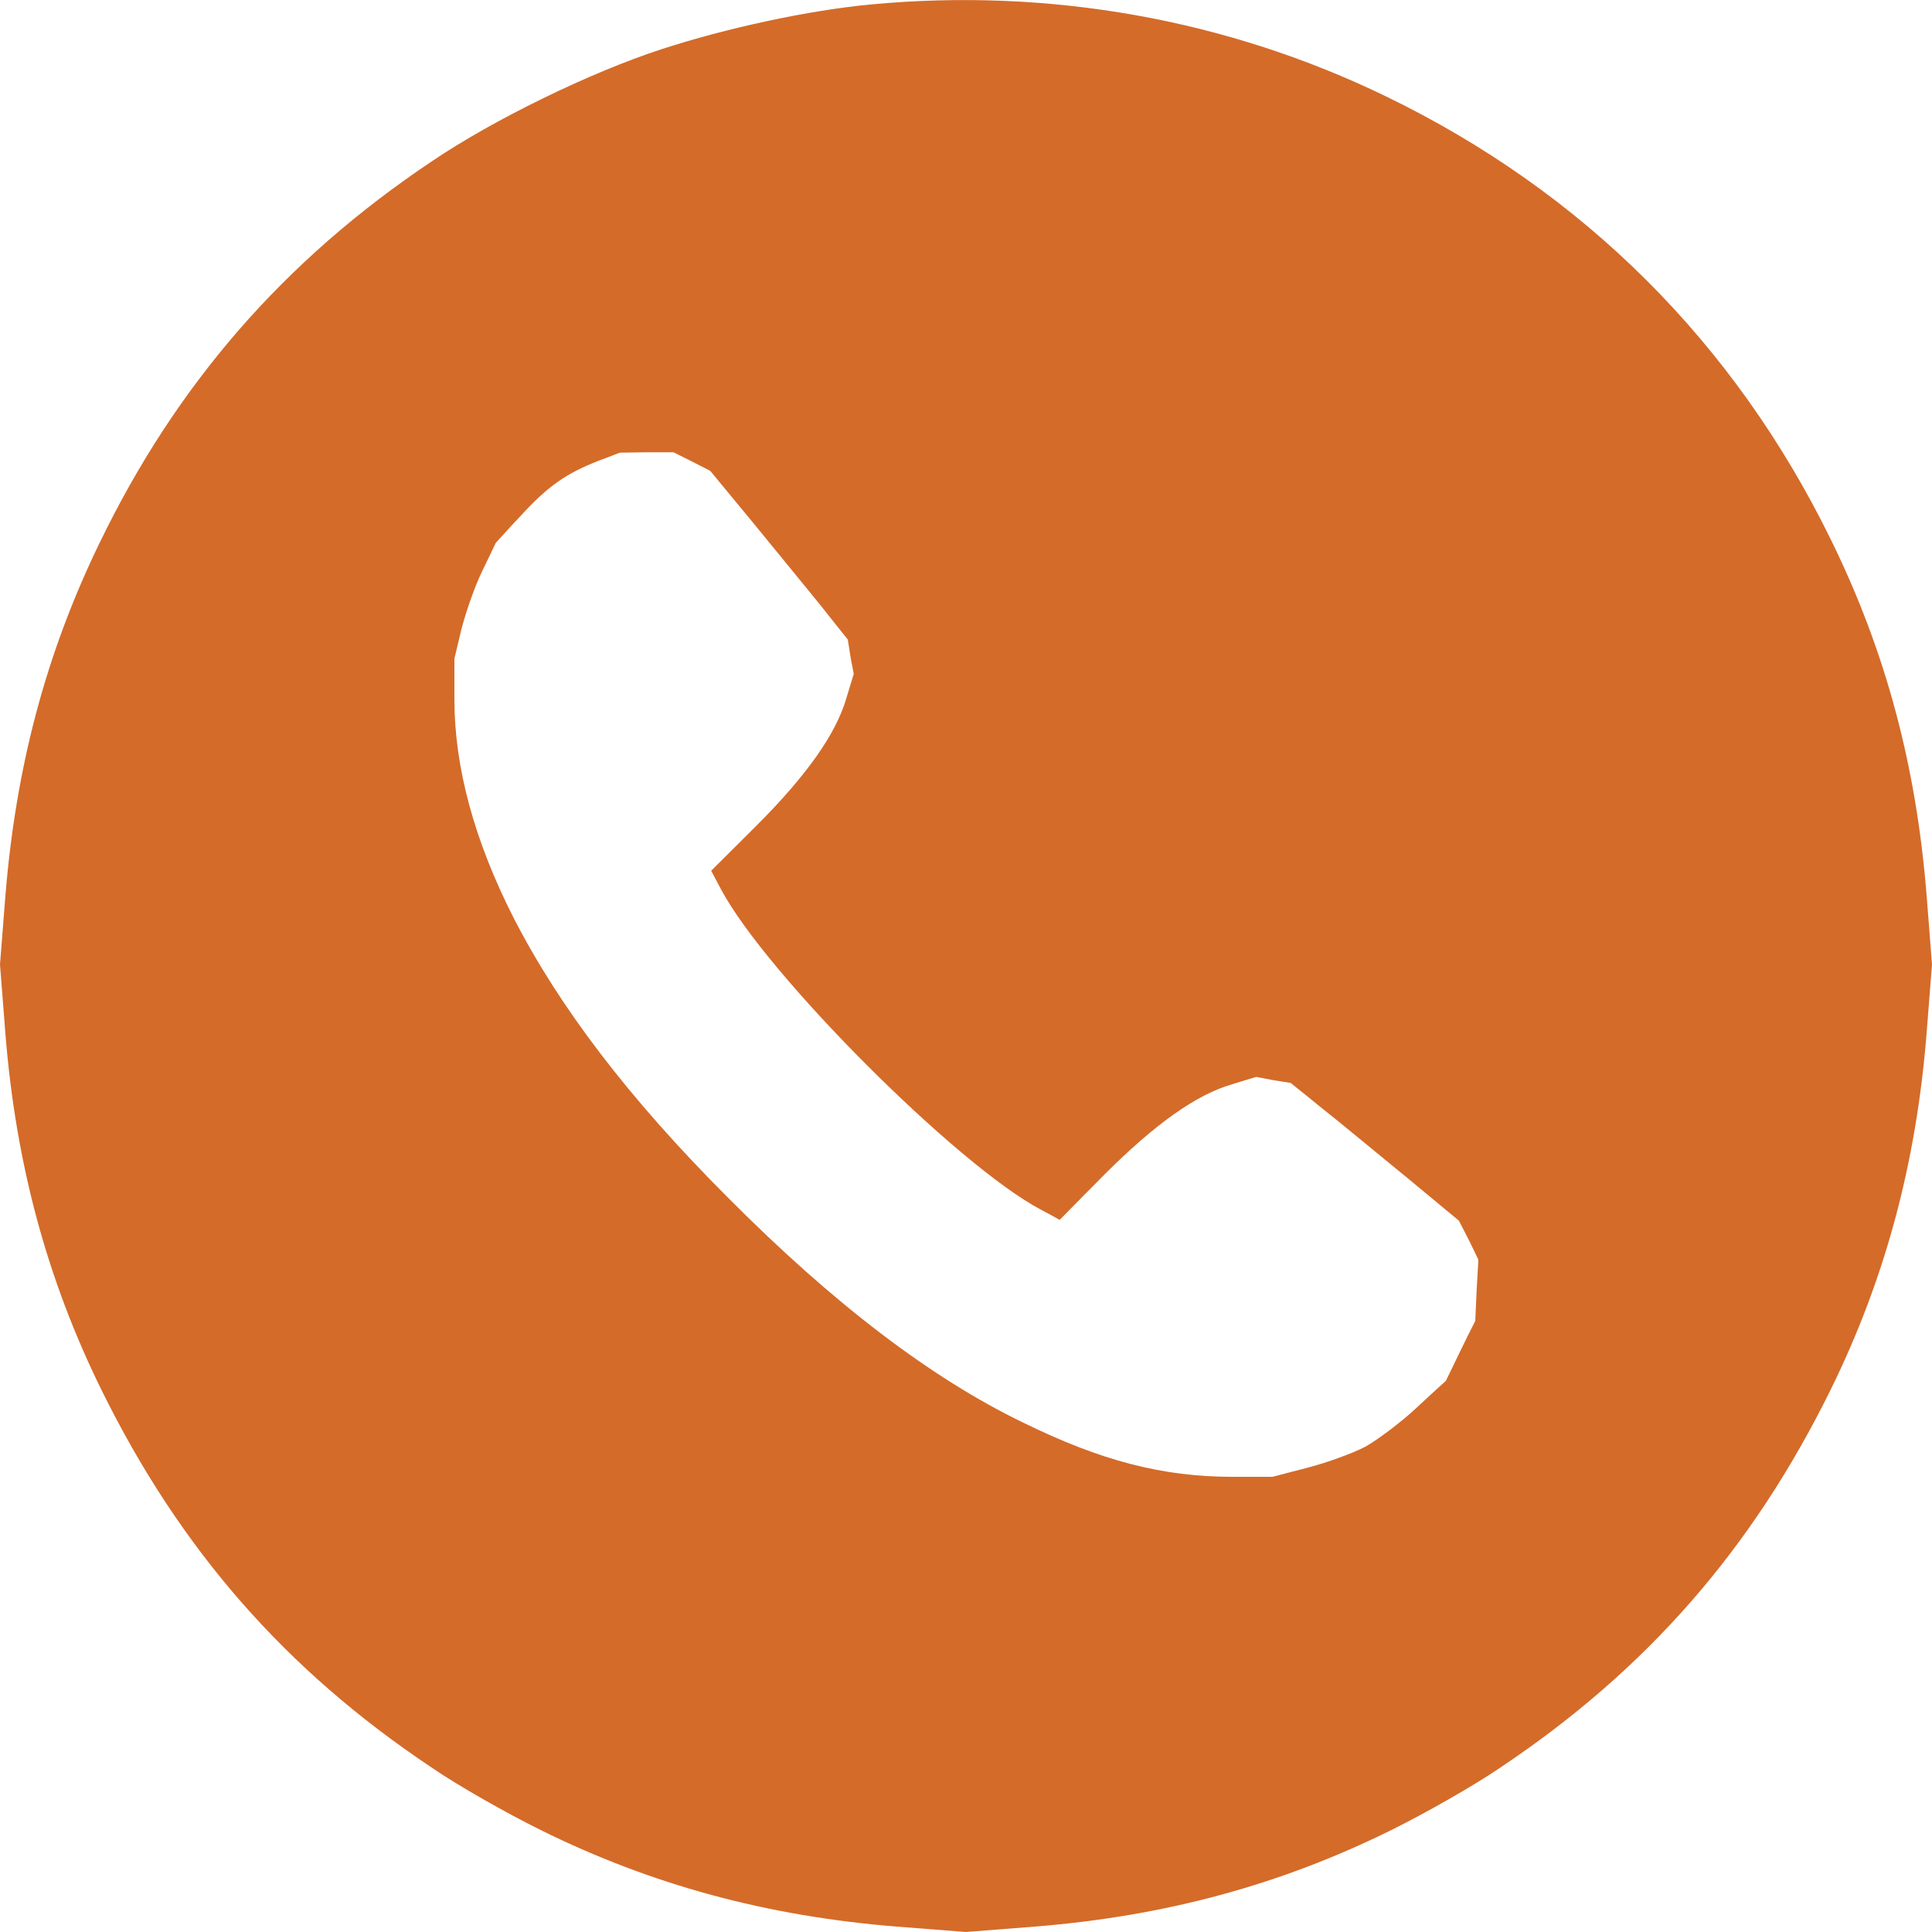 <?xml version="1.0" encoding="UTF-8"?> <svg xmlns="http://www.w3.org/2000/svg" viewBox="0 0 10.00 10.00" data-guides="{&quot;vertical&quot;:[],&quot;horizontal&quot;:[]}"><defs></defs><path fill="#d46b29" stroke="none" fill-opacity="1" stroke-width="1" stroke-opacity="1" id="tSvg8ffedd001b" title="Path 2" d="M4.508 0.023C4.187 0.053 3.76 0.145 3.423 0.255C3.055 0.375 2.554 0.619 2.235 0.835C1.469 1.348 0.911 1.991 0.513 2.815C0.237 3.385 0.082 3.972 0.028 4.636C0.019 4.755 0.009 4.874 0 4.992C0.009 5.112 0.019 5.232 0.028 5.351C0.082 6.025 0.244 6.623 0.525 7.194C0.932 8.02 1.478 8.644 2.233 9.148C2.366 9.24 2.622 9.385 2.798 9.472C3.372 9.756 3.969 9.918 4.641 9.972C4.761 9.981 4.88 9.991 5 10C5.119 9.991 5.237 9.981 5.356 9.972C6.031 9.918 6.628 9.756 7.202 9.472C7.378 9.385 7.633 9.24 7.767 9.148C8.521 8.644 9.068 8.02 9.475 7.194C9.756 6.623 9.918 6.025 9.972 5.349C9.981 5.23 9.991 5.111 10 4.992C9.991 4.873 9.981 4.753 9.972 4.633C9.918 3.962 9.761 3.373 9.477 2.794C8.978 1.775 8.196 0.994 7.174 0.499C6.352 0.1 5.431 -0.064 4.508 0.023ZM3.58 2.388C3.612 2.404 3.644 2.421 3.676 2.437C3.75 2.527 3.825 2.617 3.899 2.707C4.021 2.857 4.182 3.052 4.255 3.143C4.299 3.199 4.344 3.255 4.388 3.31C4.393 3.34 4.398 3.369 4.402 3.399C4.408 3.429 4.413 3.459 4.419 3.488C4.406 3.53 4.394 3.571 4.381 3.613C4.327 3.8 4.173 4.016 3.915 4.274C3.837 4.352 3.759 4.429 3.681 4.507C3.698 4.539 3.715 4.571 3.732 4.603C3.964 5.04 4.953 6.032 5.389 6.262C5.421 6.279 5.453 6.296 5.485 6.314C5.562 6.235 5.64 6.157 5.717 6.079C5.975 5.821 6.19 5.666 6.378 5.612C6.419 5.599 6.46 5.587 6.502 5.574C6.532 5.58 6.561 5.585 6.591 5.591C6.621 5.596 6.65 5.6 6.68 5.605C6.735 5.649 6.791 5.694 6.846 5.739C6.938 5.811 7.132 5.973 7.282 6.095C7.372 6.17 7.462 6.244 7.551 6.318C7.569 6.352 7.586 6.386 7.603 6.419C7.62 6.453 7.636 6.487 7.652 6.52C7.649 6.573 7.646 6.627 7.643 6.68C7.641 6.732 7.638 6.785 7.636 6.837C7.61 6.888 7.584 6.94 7.559 6.992C7.534 7.043 7.509 7.095 7.484 7.147C7.434 7.192 7.385 7.237 7.336 7.283C7.254 7.36 7.135 7.449 7.069 7.487C7.003 7.522 6.867 7.571 6.767 7.597C6.707 7.613 6.646 7.628 6.586 7.644C6.518 7.644 6.449 7.644 6.38 7.644C6.019 7.644 5.7 7.562 5.293 7.362C4.82 7.133 4.316 6.75 3.768 6.199C3.254 5.685 2.894 5.211 2.657 4.748C2.455 4.35 2.352 3.972 2.352 3.62C2.352 3.549 2.352 3.479 2.352 3.409C2.364 3.359 2.376 3.308 2.388 3.258C2.409 3.176 2.455 3.04 2.495 2.958C2.519 2.909 2.542 2.86 2.566 2.81C2.609 2.763 2.651 2.716 2.695 2.67C2.835 2.517 2.929 2.451 3.098 2.385C3.134 2.372 3.171 2.357 3.208 2.343C3.254 2.342 3.3 2.342 3.346 2.341C3.393 2.341 3.439 2.341 3.486 2.341C3.518 2.357 3.549 2.372 3.58 2.388Z"></path></svg> 